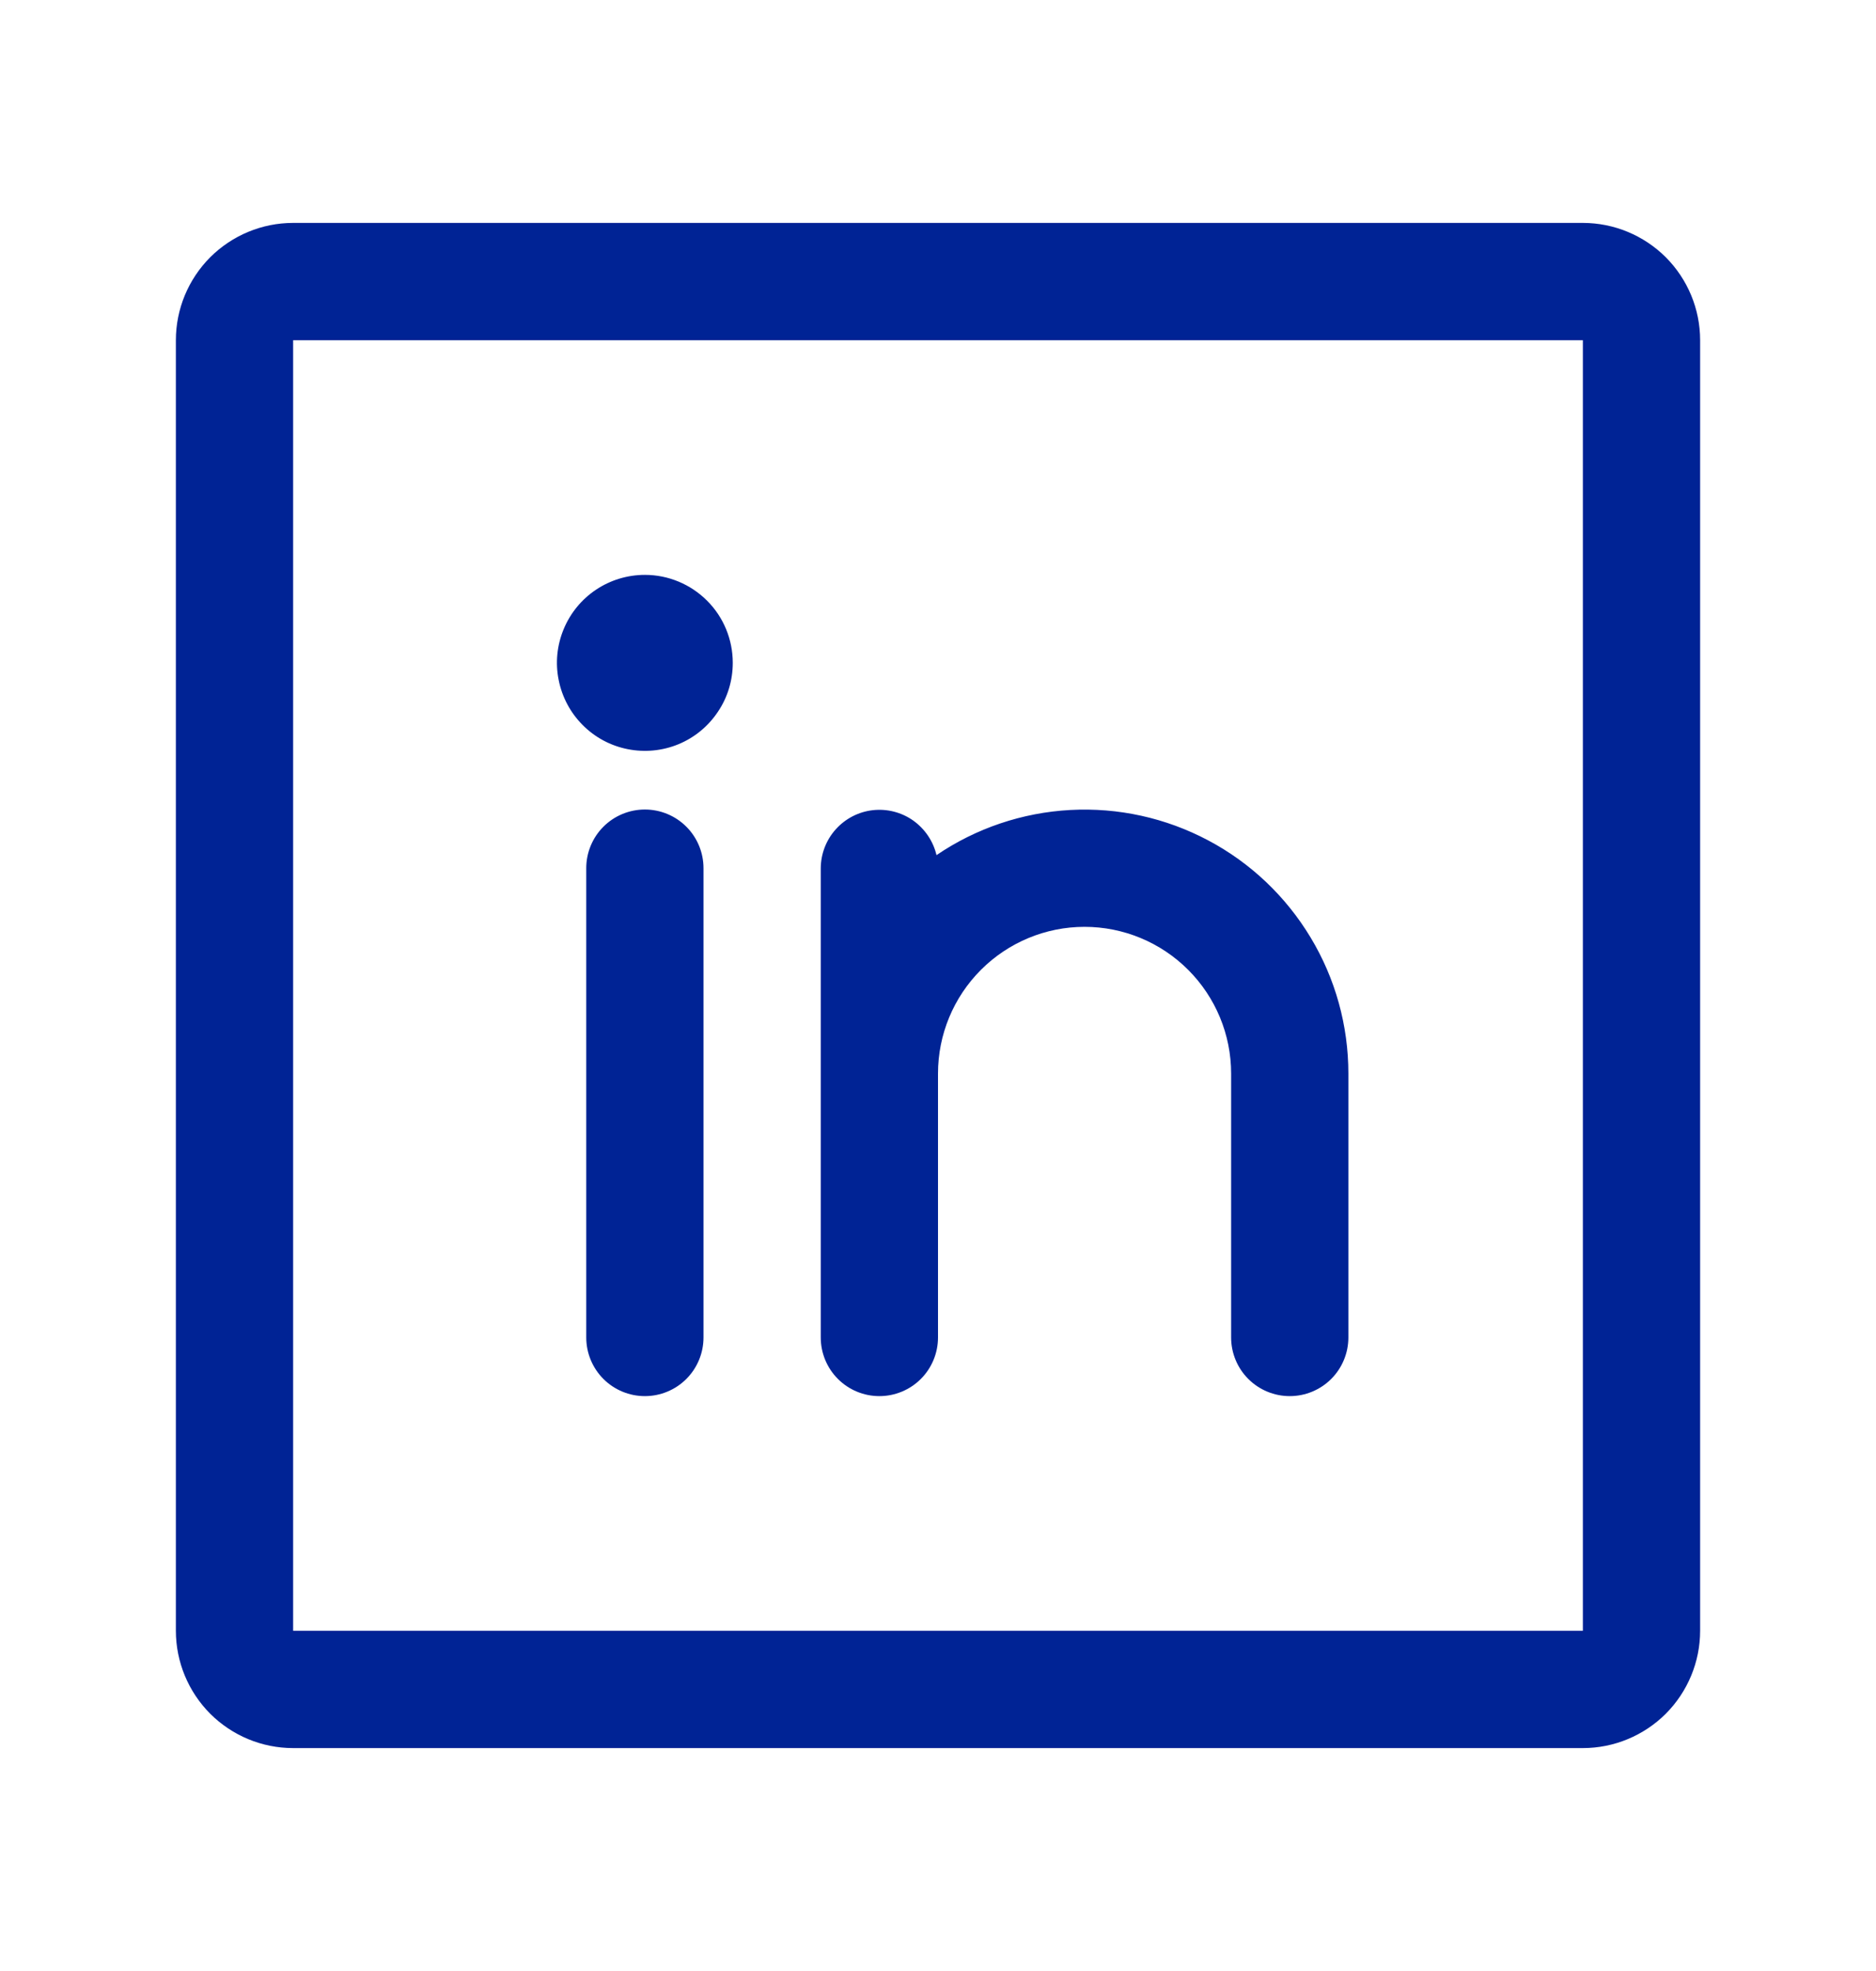 <svg width="20" height="21" viewBox="0 0 20 21" fill="none" xmlns="http://www.w3.org/2000/svg">
<path d="M16.875 2.375H3.125C2.793 2.375 2.476 2.507 2.241 2.741C2.007 2.976 1.875 3.293 1.875 3.625V17.375C1.875 17.706 2.007 18.024 2.241 18.259C2.476 18.493 2.793 18.625 3.125 18.625H16.875C17.206 18.625 17.524 18.493 17.759 18.259C17.993 18.024 18.125 17.706 18.125 17.375V3.625C18.125 3.293 17.993 2.976 17.759 2.741C17.524 2.507 17.206 2.375 16.875 2.375ZM16.875 17.375H3.125V3.625H16.875V17.375ZM7.5 9.25V14.25C7.5 14.416 7.434 14.575 7.317 14.692C7.2 14.809 7.041 14.875 6.875 14.875C6.709 14.875 6.55 14.809 6.433 14.692C6.316 14.575 6.25 14.416 6.25 14.25V9.25C6.25 9.084 6.316 8.925 6.433 8.808C6.55 8.691 6.709 8.625 6.875 8.625C7.041 8.625 7.2 8.691 7.317 8.808C7.434 8.925 7.5 9.084 7.5 9.25ZM14.375 11.438V14.25C14.375 14.416 14.309 14.575 14.192 14.692C14.075 14.809 13.916 14.875 13.75 14.875C13.584 14.875 13.425 14.809 13.308 14.692C13.191 14.575 13.125 14.416 13.125 14.25V11.438C13.125 11.023 12.96 10.626 12.667 10.333C12.374 10.04 11.977 9.875 11.562 9.875C11.148 9.875 10.751 10.04 10.458 10.333C10.165 10.626 10 11.023 10 11.438V14.25C10 14.416 9.934 14.575 9.817 14.692C9.7 14.809 9.541 14.875 9.375 14.875C9.209 14.875 9.05 14.809 8.933 14.692C8.816 14.575 8.75 14.416 8.75 14.25V9.25C8.751 9.097 8.808 8.949 8.91 8.836C9.012 8.722 9.153 8.649 9.305 8.632C9.457 8.615 9.61 8.654 9.735 8.742C9.86 8.831 9.949 8.962 9.984 9.111C10.406 8.824 10.899 8.658 11.409 8.63C11.92 8.602 12.428 8.714 12.879 8.953C13.331 9.192 13.708 9.55 13.972 9.988C14.236 10.425 14.375 10.927 14.375 11.438ZM7.812 7.062C7.812 7.248 7.758 7.429 7.654 7.583C7.551 7.738 7.405 7.858 7.234 7.929C7.062 8 6.874 8.018 6.692 7.982C6.51 7.946 6.343 7.857 6.212 7.725C6.081 7.594 5.992 7.427 5.956 7.245C5.919 7.064 5.938 6.875 6.009 6.704C6.08 6.532 6.2 6.386 6.354 6.283C6.508 6.18 6.69 6.125 6.875 6.125C7.124 6.125 7.362 6.224 7.538 6.4C7.714 6.575 7.812 6.814 7.812 7.062Z" fill="#002395"/>
</svg>
